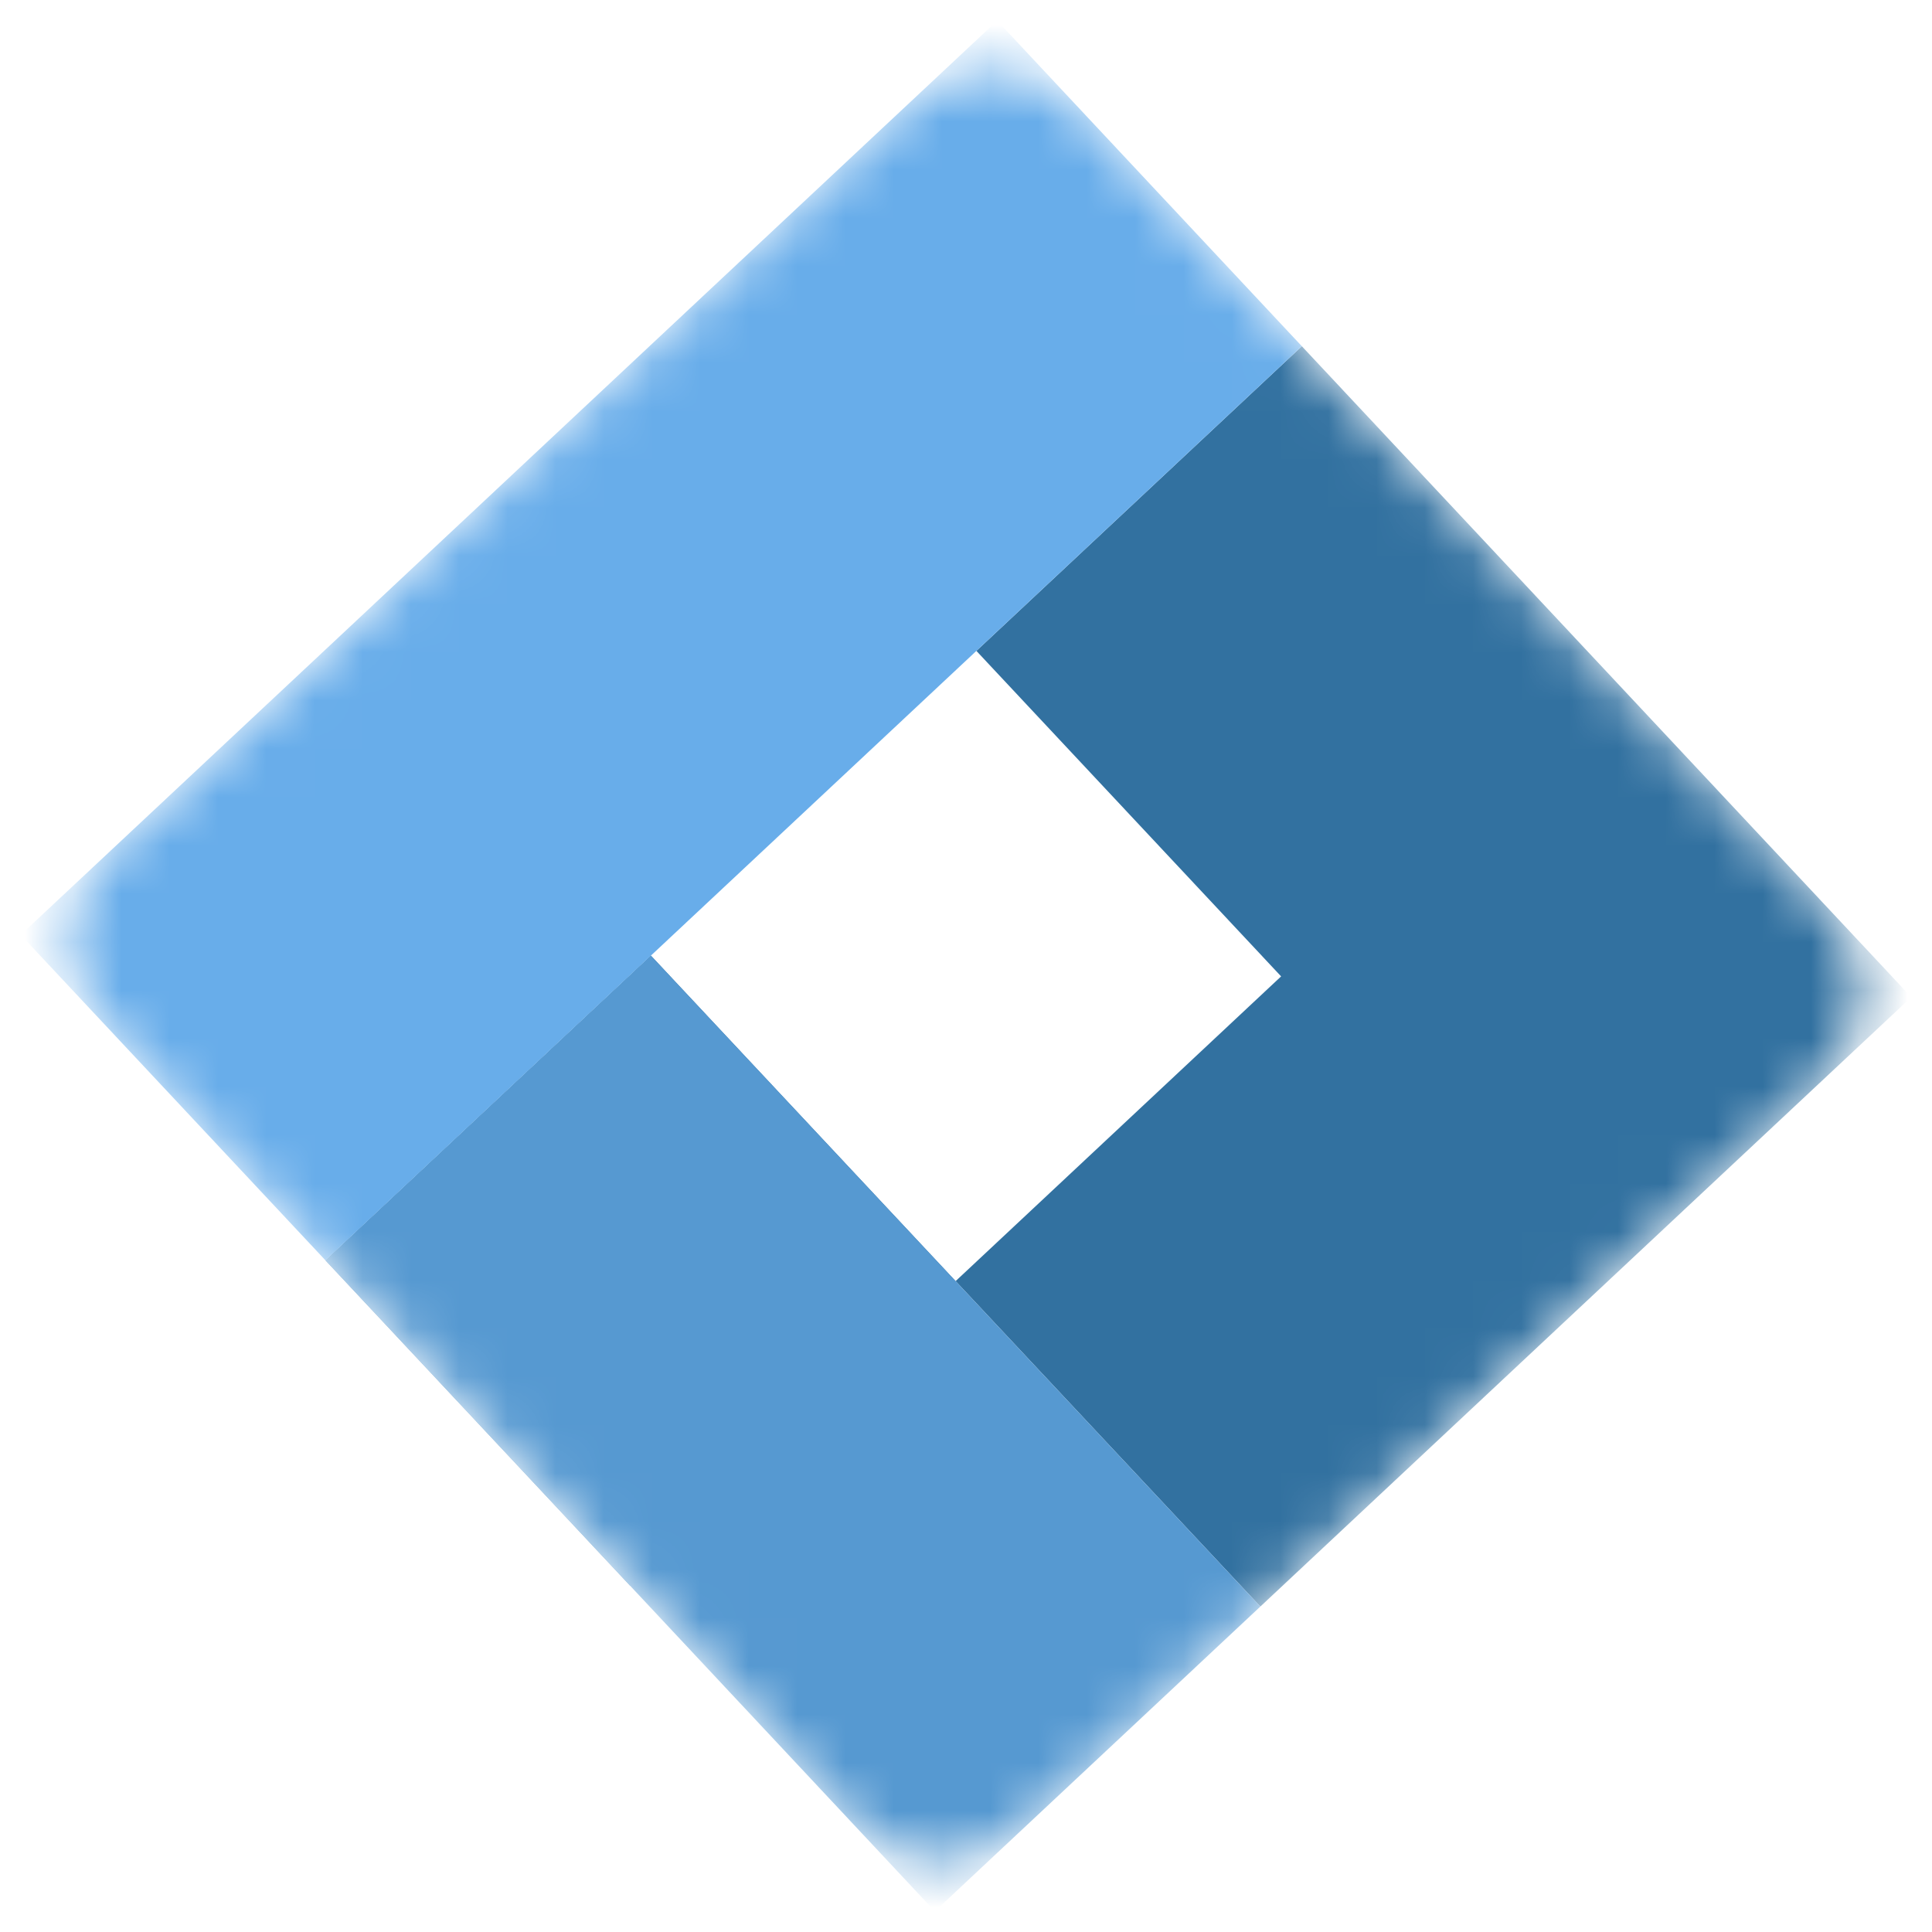 <svg width="40" height="40" viewBox="0 0 40 40" fill="none" xmlns="http://www.w3.org/2000/svg">
<mask id="mask0_118_344" style="mask-type:luminance" maskUnits="userSpaceOnUse" x="1" y="1" width="38" height="38">
<path d="M37.889 18.848L22.327 2.226C21.398 1.234 19.84 1.182 18.848 2.112L2.226 17.673C1.234 18.602 1.182 20.16 2.112 21.152L17.673 37.774C18.602 38.766 20.16 38.818 21.152 37.889L37.774 22.327C38.766 21.398 38.818 19.84 37.889 18.848Z" fill="white"/>
</mask>
<g mask="url(#mask0_118_344)">
<path fill-rule="evenodd" clip-rule="evenodd" d="M33.262 13.906L26.953 7.168L20.215 13.476L26.524 20.215L33.262 13.906ZM33.262 13.906L39.571 20.645L32.833 26.953L26.094 33.262L19.785 26.524L26.524 20.215L33.262 13.906Z" fill="#3271A0"/>
<path d="M19.785 26.524L13.476 19.785L6.738 26.094L13.047 32.832L19.785 26.524Z" fill="#3271A0"/>
<path fill-rule="evenodd" clip-rule="evenodd" d="M13.476 19.785L19.785 26.524L13.047 32.832L6.738 26.094L13.476 19.785ZM19.785 26.524L26.094 33.262L19.355 39.571L13.047 32.832L19.785 26.524Z" fill="#5699D1"/>
<path fill-rule="evenodd" clip-rule="evenodd" d="M26.953 7.168L20.645 0.429L13.906 6.738L20.215 13.476L26.953 7.168ZM20.215 13.476L13.906 6.738L7.168 13.047L0.429 19.355L6.738 26.094L13.476 19.785L20.215 13.476Z" fill="#68ADEA"/>
</g>
</svg>
